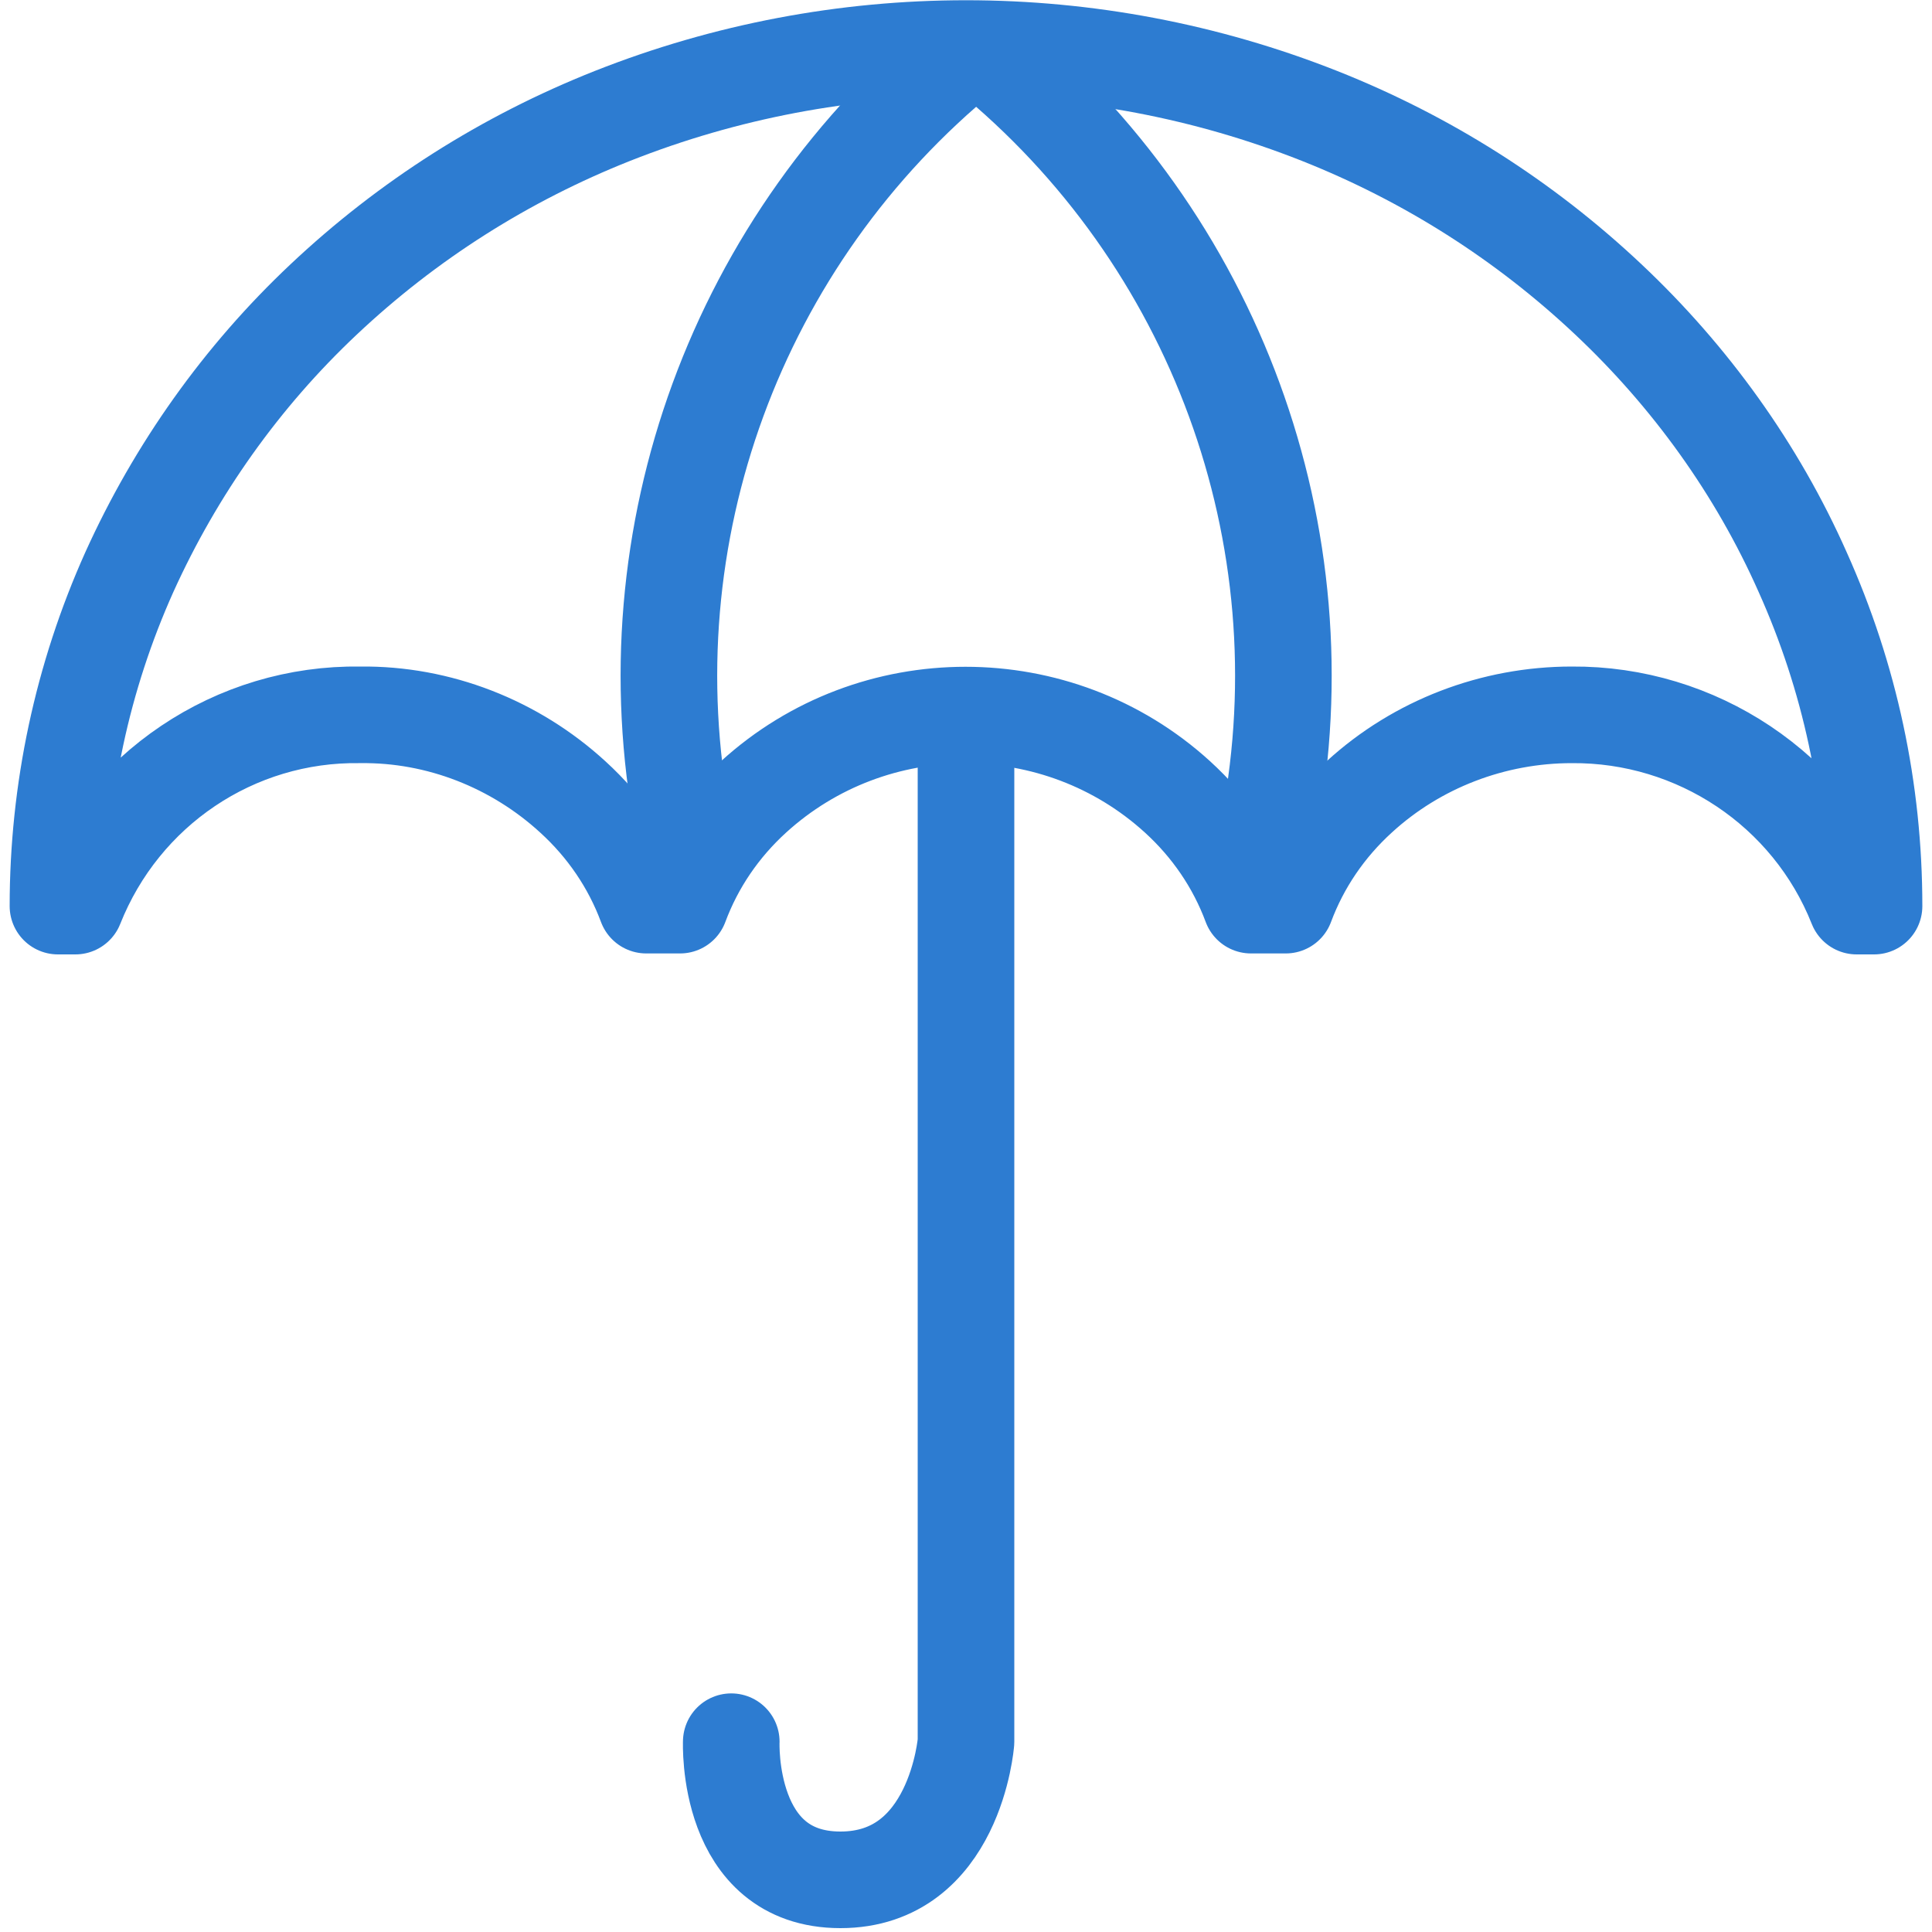 <?xml version="1.0" encoding="UTF-8"?><svg id="_圖層_1" xmlns="http://www.w3.org/2000/svg" viewBox="0 0 20 20"><defs><style>.cls-1{stroke-linejoin:round;}.cls-1,.cls-2{fill:none;stroke:#2d7cd1;stroke-linecap:round;}</style></defs><g id="Group_2003"><path id="Intersection_1" class="cls-1" d="M19.22,9.38c-.48-1.21-1.66-1.99-2.95-1.98-.81,0-1.6,.3-2.2,.85-.34,.31-.6,.69-.76,1.12h-.36c-.16-.43-.42-.81-.76-1.12-1.24-1.13-3.15-1.13-4.39,0-.34,.31-.6,.69-.76,1.12h-.35c-.16-.43-.42-.81-.76-1.12-.6-.55-1.39-.86-2.2-.85-1.3-.02-2.47,.77-2.95,1.98h-.18c0-1.19,.25-2.37,.74-3.46,.48-1.06,1.16-2.02,2.01-2.82,.87-.82,1.88-1.46,2.99-1.9,2.35-.93,4.97-.93,7.32,0,1.11,.44,2.12,1.08,2.99,1.9,.85,.8,1.54,1.76,2.01,2.82,.49,1.09,.74,2.26,.74,3.46h-.18Z"/><path id="Path_507" class="cls-1" d="M10,7.95v10.08s-.11,1.43-1.3,1.43-1.13-1.43-1.13-1.43"/><path id="Path_509" class="cls-2" d="M13.14,8.54c.57-3-.56-6.07-2.93-8"/><path id="Path_510" class="cls-2" d="M7.07,8.54c-.57-3,.56-6.07,2.93-8"/></g></svg>